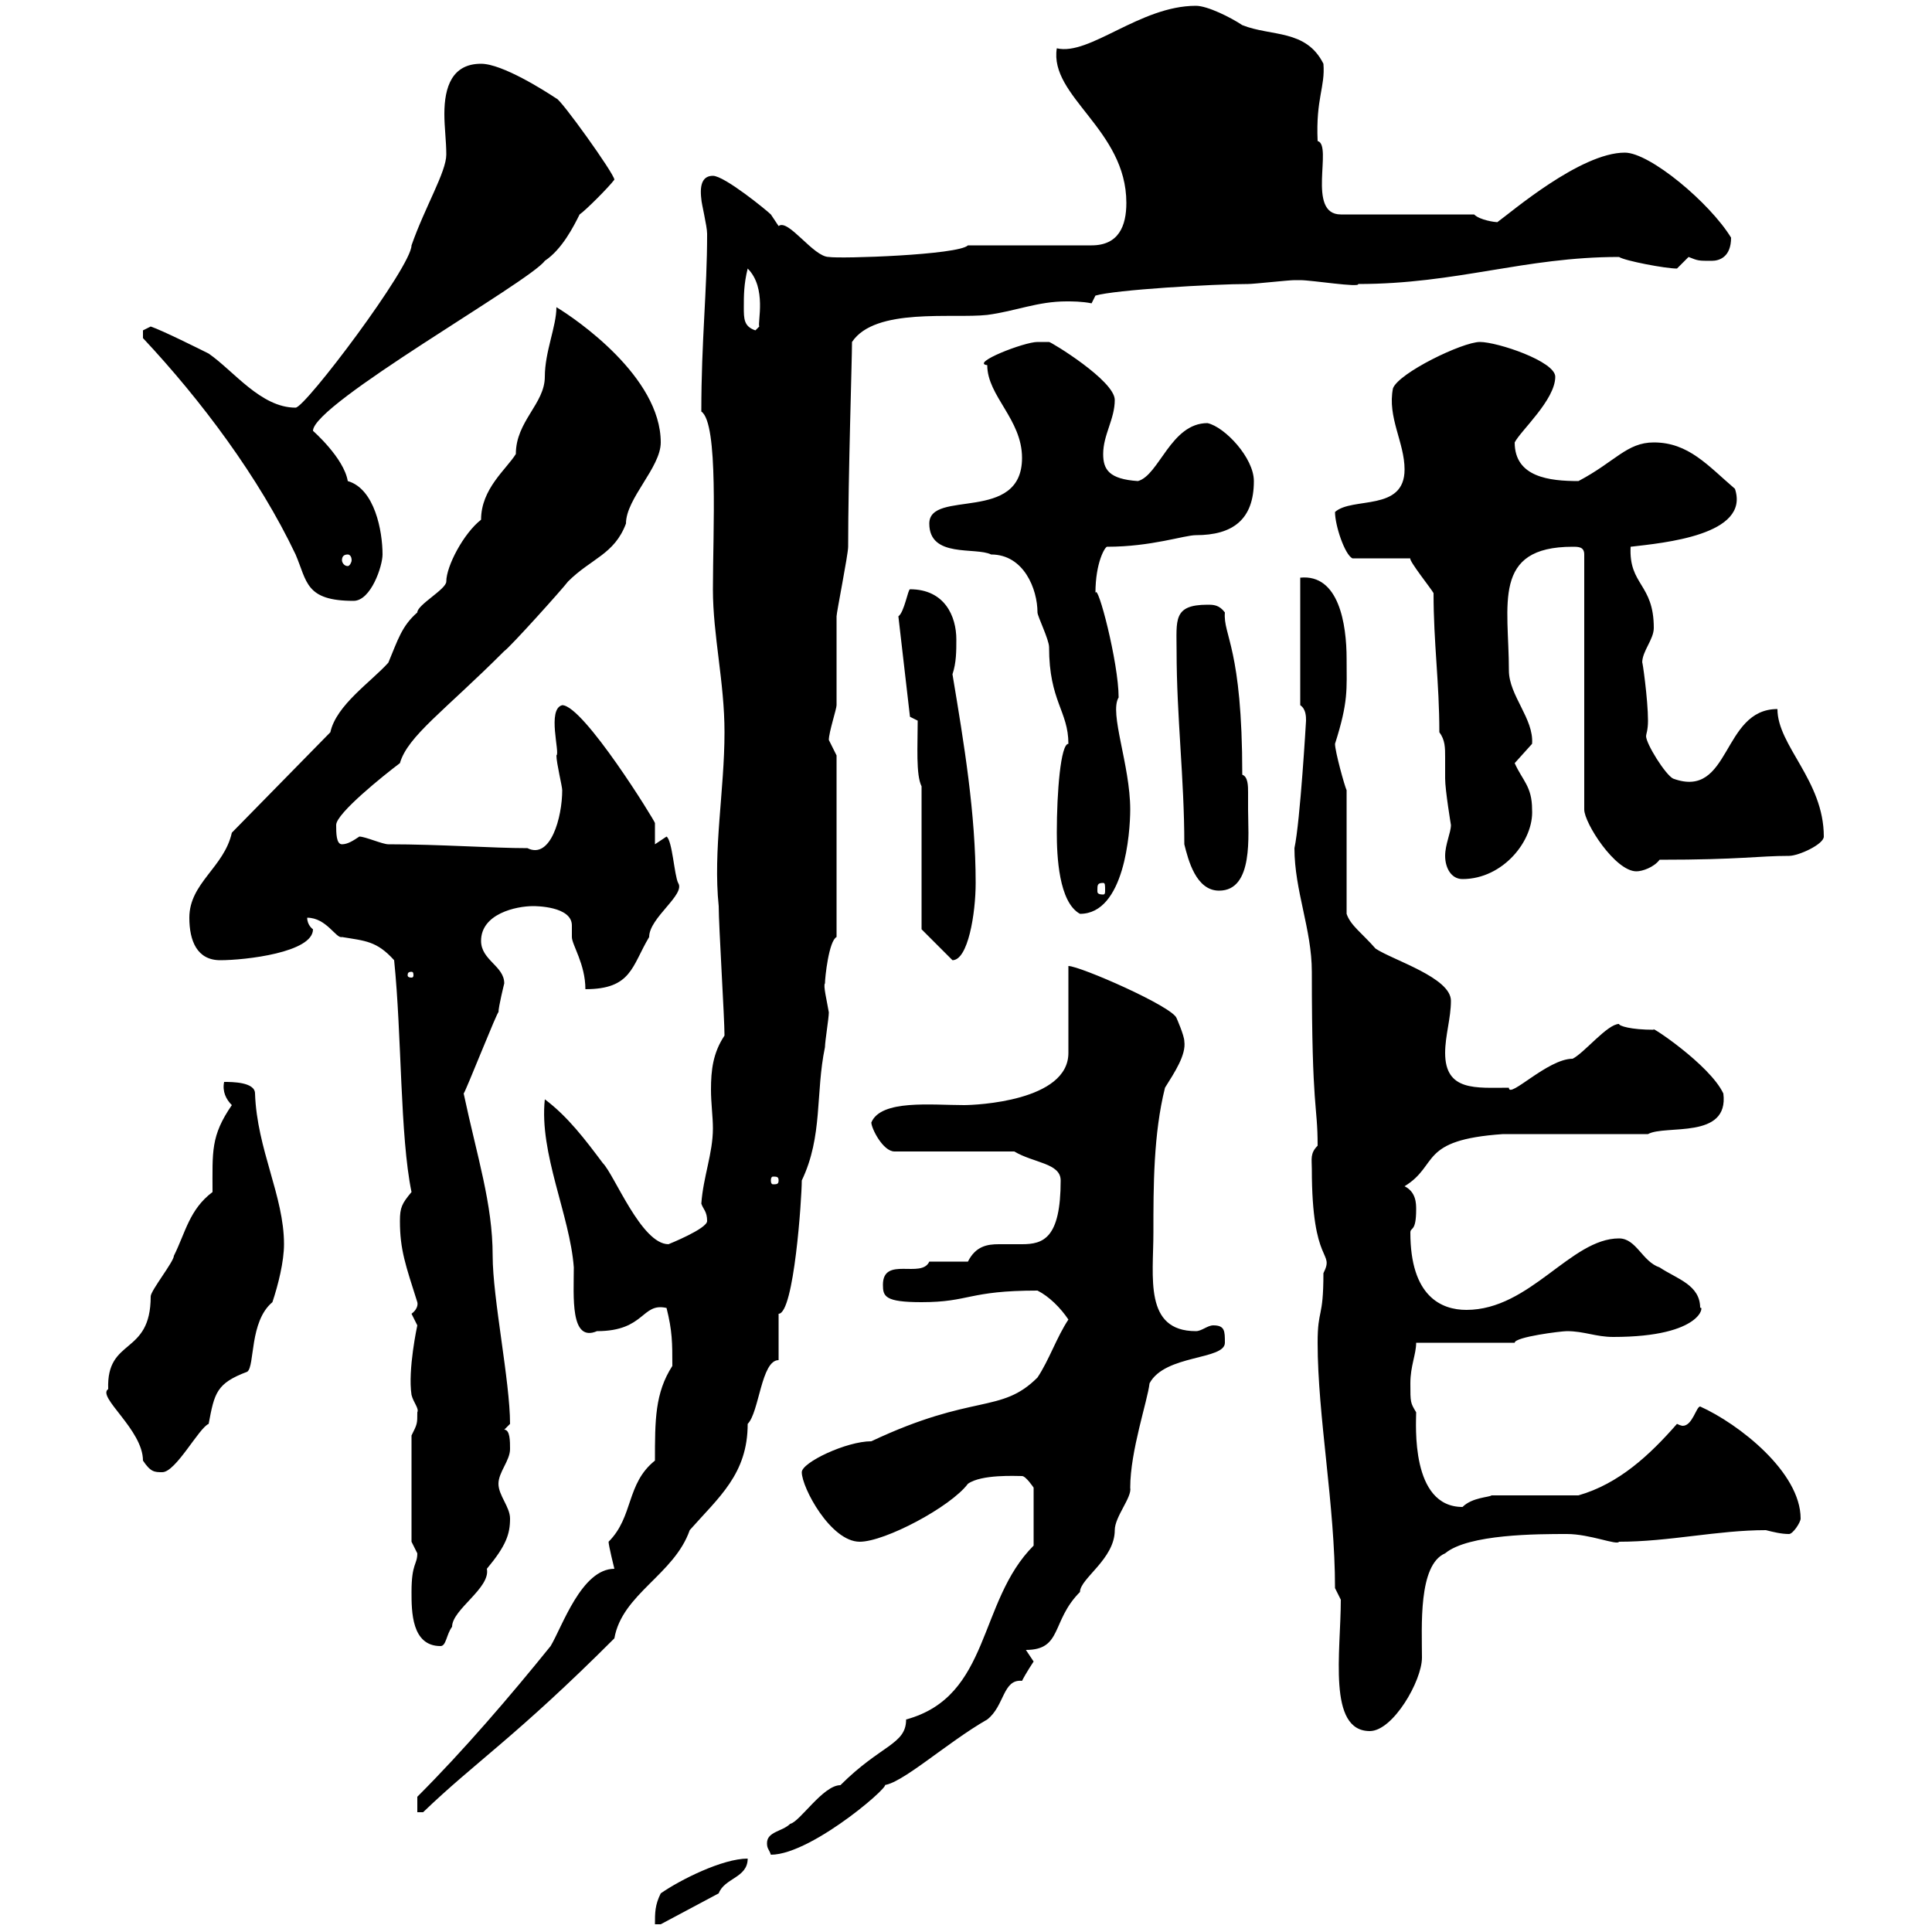 <svg xmlns="http://www.w3.org/2000/svg" xmlns:xlink="http://www.w3.org/1999/xlink" width="300" height="300"><path d="M102.60 294C101.70 295.80 101.70 297 101.70 298.80L102.60 298.80L111.60 294C112.50 291.60 116.10 291.60 116.10 288.60C112.20 288.60 105.60 291.90 102.60 294ZM119.10 286.20C119.10 287.10 119.40 287.10 119.70 288C126.30 288 139.80 276 137.10 277.20C139.80 277.20 147 270.60 153.30 267C156 264.90 155.70 260.70 158.70 261C159.30 259.80 160.50 258 160.50 258C160.50 258 159.30 256.20 159.30 256.20C165 256.20 163.20 251.70 167.70 247.20C167.70 245.10 173.10 242.10 173.10 237.60C173.10 235.50 175.80 232.50 175.50 231C175.50 225.30 178.20 217.50 178.50 214.80C180.90 210.30 190.20 211.20 190.20 208.50C190.20 206.70 190.20 205.80 188.40 205.80C187.50 205.80 186.60 206.70 185.70 206.70C177.60 206.70 179.10 198.30 179.10 191.40C179.10 184.20 179.10 176.10 180.90 168.90C182.40 166.50 184.20 163.80 183.90 161.70C183.90 160.80 182.70 158.10 182.70 158.10C182.10 156.30 167.70 150 165.90 150L165.90 163.50C165.90 171 151.50 171.60 149.70 171.60C144.60 171.60 136.80 170.70 135.30 174.30C135.30 175.20 137.10 178.80 138.90 178.80L157.50 178.80C160.50 180.60 164.70 180.60 164.70 183.30C164.70 192.30 162 193.20 158.70 193.20C157.50 193.20 156 193.20 155.10 193.20C153.30 193.20 151.50 193.50 150.30 195.90L144.30 195.90C143.10 198.60 137.10 195 137.10 199.50C137.10 201.30 137.40 202.20 143.10 202.20C150.60 202.20 150.30 200.40 161.10 200.40C162.90 201.30 164.70 203.10 165.90 204.90C164.10 207.60 162.90 211.20 161.10 213.90C155.40 219.60 151.20 216.30 135.30 223.80C131.40 223.80 124.50 227.10 124.50 228.60C124.50 231 129 239.40 133.50 239.40C137.40 239.40 147.60 234 150.30 230.40C152.40 228.90 157.80 229.20 158.70 229.20C159.30 229.20 160.50 231 160.50 231L160.50 240C151.80 248.70 153.90 263.40 140.70 267C140.70 270.90 136.80 270.90 130.50 277.20C127.80 277.20 124.20 282.90 122.70 283.20C121.50 284.40 119.10 284.40 119.10 286.20ZM64.80 279L64.80 281.40L65.70 281.40C73.80 273.60 80.10 269.70 95.40 254.40C96.60 247.50 104.70 244.50 107.10 237.60C111.60 232.50 116.10 228.90 116.10 221.10C117.90 219.30 118.20 211.20 120.90 211.20L120.90 204C123.30 204 124.50 186 124.50 183.30C127.80 176.40 126.60 169.80 128.10 162.60C128.10 161.70 128.70 158.10 128.70 157.20C128.40 155.40 127.80 153 128.10 152.70C128.10 151.80 128.70 146.10 129.90 145.50L129.90 117.30C129.90 117.30 128.70 114.90 128.70 114.90C128.70 113.70 129.90 110.10 129.90 109.50C129.90 108.30 129.90 96.90 129.90 95.70C129.90 95.10 131.70 86.10 131.70 84.90C131.70 74.10 132.30 55.80 132.30 53.10C135.90 47.70 147.90 49.50 153.30 48.90C157.80 48.30 161.10 46.80 165.60 46.80C166.50 46.80 168 46.80 169.50 47.10L170.10 45.90C173.10 45 188.40 44.10 193.80 44.10C194.70 44.10 200.10 43.50 201 43.50C201.90 43.50 201.90 43.50 201.90 43.50C203.70 43.50 211.20 44.70 210.90 44.10C226.20 44.10 236.70 39.90 251.40 39.90C252.30 40.50 258.60 41.70 260.40 41.70C260.40 41.70 262.20 39.90 262.20 39.90C263.70 40.50 263.70 40.50 265.80 40.50C267 40.50 268.80 39.90 268.80 36.90C265.50 31.50 256.20 23.70 252.30 23.70C245.40 23.70 234.60 33 232.50 34.50C232.20 34.50 229.80 34.20 228.90 33.30L208.20 33.30C202.80 33.30 207 22.50 204.60 21.90C204.30 15.30 205.80 13.50 205.50 9.90C202.80 4.50 197.40 5.70 192.90 3.90C191.10 2.70 187.50 0.90 185.70 0.90C177 0.90 169.20 8.70 164.10 7.50C162.90 15 174.90 20.10 174.90 31.50C174.90 35.10 173.70 38.10 169.50 38.10L150.30 38.10C148.80 39.60 130.50 40.20 128.70 39.90C126.30 39.90 122.40 33.90 120.90 35.10C120.90 35.10 119.70 33.30 119.70 33.30C119.10 32.70 112.50 27.30 110.70 27.30C109.20 27.30 108.60 28.50 108.90 30.90C108.90 31.50 109.80 35.10 109.80 36.30C109.80 45.30 108.90 52.80 108.90 63.90C111.60 65.70 110.70 82.50 110.70 91.50C110.70 98.70 112.50 105.90 112.50 113.70C112.50 122.70 110.70 132 111.60 140.70C111.60 143.70 112.50 158.10 112.50 160.80C110.70 163.50 110.40 166.20 110.40 169.20C110.40 171.30 110.70 173.40 110.70 175.20C110.70 179.10 109.20 182.70 108.90 186.90C109.20 187.80 109.80 188.10 109.80 189.60C109.80 190.80 103.80 193.20 103.80 193.20C99.60 193.20 95.40 182.40 93.60 180.60C90.90 177 88.20 173.40 84.60 170.70C83.70 179.10 88.50 188.70 89.10 196.80C89.10 201.30 88.50 208.50 92.70 206.70C100.20 206.70 99.60 202.20 103.50 203.10C104.40 206.70 104.40 208.50 104.40 212.10C101.70 216.30 101.70 220.50 101.70 226.80C97.20 230.40 98.40 235.50 94.50 239.40C94.50 240 95.40 243.60 95.40 243.60C90.30 243.60 87.30 252.60 85.50 255.60C79.20 263.40 72 271.80 64.80 279ZM208.20 248.40C208.20 256.50 206.10 268.80 212.70 268.80C216.30 268.80 220.80 261 220.80 257.40C220.80 252.60 220.20 243 224.40 241.20C228 238.20 238.80 238.20 243.30 238.20C246.90 238.20 251.10 240 251.40 239.40C259.20 239.40 266.70 237.60 274.20 237.60C275.40 237.90 276.60 238.20 277.80 238.20C278.40 238.20 279.60 236.40 279.60 235.80C279.60 228.60 270 221.10 264 218.40C263.40 218.40 262.80 221.40 261.30 221.40C261.30 221.40 261 221.40 260.40 221.10C256.20 225.90 251.40 230.40 245.10 232.20L231.60 232.20C231.30 232.50 228.60 232.50 227.10 234C219 234 219.90 221.10 219.90 219.30C219 217.80 219 217.80 219 214.80C219 212.10 219.90 210.30 219.90 208.50L235.20 208.50C235.20 207.60 242.40 206.70 243.30 206.70C246 206.70 247.80 207.60 250.50 207.60C264.60 207.60 264.60 202.50 264 203.10C264 199.50 260.40 198.60 257.70 196.80C255 195.90 254.10 192.30 251.40 192.30C243.90 192.30 237.60 203.40 227.70 203.40C223.80 203.40 219 201.30 219 191.40C219 190.50 219.90 191.40 219.90 187.80C219.90 186.90 219.90 185.10 218.10 184.20C223.50 180.90 220.20 177 233.40 176.10L255.90 176.10C258.60 174.60 268.50 177 267.60 169.80C265.50 165.30 255.90 159 256.80 159.90C253.20 159.90 251.40 159.30 251.40 159C249.60 159 246 163.50 244.20 164.40C240.30 164.40 234.30 170.70 234.30 168.90C229.20 168.90 224.40 169.50 224.40 163.50C224.40 160.80 225.30 158.10 225.30 155.40C225.30 151.80 216.30 149.10 213.60 147.30C211.50 144.90 209.70 143.70 209.10 141.90L209.10 122.70C208.80 122.10 207.30 116.70 207.30 115.50C209.40 108.90 209.10 107.10 209.10 102.30C209.10 96.90 207.90 89.10 201.90 89.70L201.90 109.50C202.80 110.10 202.80 111.30 202.80 111.90C202.80 111.90 201.90 127.50 201 131.70C201 138.30 203.70 144.30 203.70 150.90C203.70 172.80 204.60 171.30 204.60 177.90C203.40 179.10 203.70 180 203.70 181.50C203.70 196.80 207.30 194.10 205.50 197.70C205.50 204.90 204.60 203.10 204.60 208.50C204.60 219.90 207.30 233.70 207.30 246.60ZM63.90 247.20C63.90 250.20 63.90 255.60 68.40 255.60C69.30 255.60 69.30 253.80 70.20 252.60C70.20 249.90 76.20 246.60 75.60 243.60C78.60 240 79.20 238.20 79.20 235.80C79.20 234 77.40 232.20 77.40 230.40C77.40 228.60 79.20 226.80 79.20 225C79.20 223.80 79.20 222 78.30 222L79.20 221.10C79.20 214.50 76.50 201.60 76.50 195C76.50 186.90 74.10 179.70 72 169.80C72.30 169.50 77.40 156.60 77.40 157.20C77.40 156.30 78.30 152.70 78.30 152.70C78.30 150 74.70 149.10 74.70 146.10C74.70 141.90 80.10 140.70 82.80 140.70C83.10 140.70 88.80 140.70 88.80 143.70C88.80 144.30 88.80 144.60 88.80 145.50C88.80 146.70 90.90 149.70 90.90 153.60C98.10 153.60 98.10 150 100.80 145.50C100.80 142.50 106.50 138.90 105.30 137.10C104.70 135.90 104.40 130.50 103.50 129.90C103.50 129.90 101.70 131.10 101.70 131.10C101.70 129.60 101.70 128.40 101.70 127.80C101.70 127.50 90.60 109.50 87.30 109.50C84.90 110.10 87 117 86.40 117.30C86.40 118.50 87.30 122.10 87.30 122.70C87.30 126.90 85.50 133.50 81.90 131.70C76.50 131.70 68.40 131.10 60.30 131.10C59.40 131.10 56.70 129.90 55.80 129.90C54.90 130.50 54 131.10 53.10 131.10C52.20 131.10 52.20 129.30 52.20 128.10C52.20 126.30 59.70 120.30 62.10 118.50C63.30 114.30 69 110.40 78.30 101.10C79.20 100.50 87.30 91.50 88.20 90.30C91.80 86.70 95.40 86.10 97.20 81.30C97.20 77.40 102.60 72.60 102.60 68.70C102.60 58.50 89.40 49.50 86.40 47.70C86.40 50.70 84.60 54.60 84.60 58.50C84.60 62.70 80.10 65.40 80.10 70.50C78.60 72.90 74.70 75.90 74.70 80.70C72 82.80 69.30 87.90 69.30 90.30C69.30 91.50 64.80 93.90 64.80 95.10C62.40 97.20 61.80 99.30 60.30 102.90C57.60 105.90 52.20 109.50 51.30 113.70L36 129.30C34.80 134.70 29.40 137.10 29.40 142.50C29.40 146.10 30.60 149.10 34.20 149.10C38.10 149.10 48.60 147.90 48.60 144.30C48.60 144.30 47.70 143.70 47.70 142.50C50.70 142.50 52.20 145.80 53.10 145.50C56.70 146.10 58.50 146.10 61.20 149.10C62.40 160.80 62.10 176.40 63.90 185.10C62.40 186.90 62.10 187.50 62.10 189.60C62.10 194.10 63 196.50 64.80 202.20C64.80 202.20 65.10 203.10 63.90 204C63.90 204 64.80 205.80 64.80 205.80C64.80 205.80 63.30 212.70 63.90 216.60C64.20 217.80 65.10 218.70 64.80 219.30C64.80 221.10 64.80 221.10 63.90 222.90L63.90 239.40C63.90 239.40 64.80 241.20 64.80 241.20C64.80 243 63.90 242.70 63.90 247.20ZM16.80 215.70C15 216.90 22.20 222 22.20 226.80C23.40 228.60 24 228.60 25.20 228.60C27.30 228.60 30.90 221.70 32.40 221.10C33.30 216.30 33.60 214.80 38.40 213C39.60 212.10 38.70 205.20 42.30 202.20C43.20 199.50 44.10 195.90 44.10 193.20C44.10 185.70 39.90 178.50 39.60 169.80C39.60 168 36 168 34.80 168C34.50 169.50 35.10 170.70 36 171.60C32.70 176.40 33 178.80 33 185.10C29.40 187.80 28.80 191.40 27 195C27 195.90 23.40 200.40 23.40 201.30C23.40 210.60 16.50 207.60 16.80 215.70ZM120.90 183.30C120.90 183.90 120.60 183.90 120 183.90C120 183.90 119.70 183.90 119.70 183.30C119.70 182.70 120 182.70 120 182.70C120.60 182.70 120.90 182.70 120.90 183.30ZM63.90 150.90C64.20 150.90 64.20 151.20 64.20 151.50C64.20 151.50 64.20 151.80 63.90 151.80C63.30 151.80 63.30 151.50 63.30 151.50C63.30 151.20 63.30 150.90 63.90 150.90ZM143.10 144.30L147.90 149.10C150.30 149.10 151.50 141.90 151.50 137.10C151.50 126.30 149.70 115.50 147.90 104.70C148.50 102.90 148.50 101.10 148.50 99.30C148.50 95.70 146.70 91.50 141.30 91.50C141 91.50 140.40 95.10 139.50 95.70L141.30 111.30L142.50 111.90C142.50 115.80 142.20 120.30 143.10 122.10ZM164.10 129.30C164.10 132.90 164.40 140.10 167.70 141.90C174.60 141.90 175.50 129.30 175.50 125.70C175.50 118.80 172.20 110.70 173.70 108.30C173.70 102.90 170.40 90.30 170.10 92.10C170.10 87.30 171.60 84.90 171.90 84.90C178.80 84.90 183.90 83.10 185.70 83.10C191.40 83.10 194.70 80.70 194.70 74.70C194.70 71.10 190.20 66.30 187.50 65.70C181.80 65.70 180 73.80 176.70 74.70C172.20 74.40 171.30 72.90 171.30 70.50C171.30 67.50 173.10 65.10 173.10 62.10C173.10 59.10 163.20 53.10 162.90 53.10C162.30 53.10 162 53.10 161.10 53.10C159 53.10 150.60 56.40 153.30 56.70C153.30 61.50 158.70 65.10 158.70 71.10C158.70 81.30 144.30 75.90 144.30 81.30C144.30 86.70 151.50 84.90 153.90 86.10C159 86.10 161.10 91.50 161.10 95.10C161.10 95.70 162.90 99.30 162.90 100.50C162.90 108.90 165.90 110.40 165.90 115.50C164.70 115.50 164.10 123 164.10 129.30ZM171.30 137.10C171.60 137.10 171.60 137.40 171.60 138.30C171.60 138.60 171.60 138.90 171.30 138.90C170.40 138.90 170.40 138.60 170.40 138.30C170.40 137.40 170.40 137.10 171.30 137.10ZM183.90 131.10C184.50 133.50 185.70 138.30 189.30 138.30C194.70 138.30 193.80 129.60 193.80 125.70C193.80 125.10 193.80 124.20 193.80 123C193.80 122.10 193.80 120.60 192.90 120.30C192.90 100.50 189.90 98.70 190.20 95.10C189.30 93.90 188.40 93.90 187.50 93.90C182.10 93.90 182.70 96.30 182.70 101.10C182.70 111.30 183.90 120.90 183.90 131.10ZM224.40 132.90C224.40 134.70 225.30 136.50 227.10 136.50C233.40 136.50 238.20 130.50 237.90 125.70C237.90 122.10 236.40 121.20 235.20 118.50C235.20 118.50 237.90 115.50 237.90 115.50C238.20 111.60 234.30 108 234.30 104.10C234.30 93.90 231.60 84.90 244.20 84.90C245.10 84.90 246 84.90 246 86.10L246 125.70C246 127.80 250.80 135.30 254.10 135.30C255 135.30 256.80 134.70 257.70 133.50C270.30 133.50 273 132.90 277.80 132.90C279.30 132.90 283.20 131.10 283.20 129.90C283.20 121.20 276 115.80 276 110.10C267.30 110.10 268.80 124.20 259.80 120.90C258.60 120.30 255.60 115.50 255.60 114.30C255.60 114 255.90 113.40 255.90 111.90C255.90 108.60 255 102.30 255 102.90C255 101.10 256.80 99.30 256.80 97.50C256.80 90.60 252.90 90.90 253.20 84.90C258.30 84.30 271.80 83.10 269.40 75.90C265.20 72.30 262.20 68.70 256.80 68.70C252.60 68.70 250.80 71.70 245.10 74.70C240.60 74.70 235.20 74.10 235.20 68.70C236.10 66.90 241.50 62.10 241.50 58.50C241.50 56.10 232.50 53.10 229.80 53.10C227.10 53.10 217.20 57.90 216.30 60.30C215.40 64.80 218.10 68.70 218.10 72.90C218.10 79.50 210 77.10 207.30 79.50C207.30 81.60 208.80 86.10 210 86.70L219 86.70C218.70 87 222.30 91.50 222.60 92.10C222.60 99.90 223.50 105.90 223.50 113.70C224.40 114.90 224.40 116.10 224.40 117.60C224.40 119.10 224.40 120.30 224.40 120.90C224.40 122.70 225.30 128.10 225.30 128.10C225.30 129.30 224.40 131.10 224.40 132.90ZM22.20 52.50C31.20 62.10 40.20 74.10 45.90 86.10C47.70 90.30 47.40 93.30 54.90 93.30C57.60 93.30 59.40 87.90 59.40 86.10C59.40 82.50 58.20 75.90 54 74.70C53.40 71.10 48.60 66.90 48.60 66.90C48.60 62.70 82.20 43.80 84.60 40.50C87.30 38.70 89.10 35.10 90 33.30C90.90 32.70 94.50 29.10 95.40 27.90C95.40 27 87 15.30 86.40 15.30C84.60 14.10 78 9.90 74.70 9.90C70.20 9.90 69 13.50 69 17.70C69 19.80 69.30 21.90 69.30 24C69.30 26.70 66 32.10 63.90 38.10C63.90 41.40 47.40 63.30 45.90 63.30C40.50 63.30 36.30 57.60 32.40 54.90C31.20 54.30 25.20 51.30 23.40 50.70C23.40 50.70 22.20 51.30 22.20 51.30C22.20 52.50 22.20 52.50 22.20 52.50ZM54 86.10C54.30 86.10 54.60 86.40 54.60 87C54.60 87.30 54.30 87.90 54 87.90C53.40 87.90 53.10 87.30 53.10 87C53.10 86.40 53.40 86.10 54 86.10ZM115.50 47.70C115.50 45.90 115.50 44.10 116.10 41.70C119.10 44.70 117.60 50.10 117.90 50.70L117.30 51.30C115.50 50.70 115.50 49.50 115.50 47.70Z"/></svg>